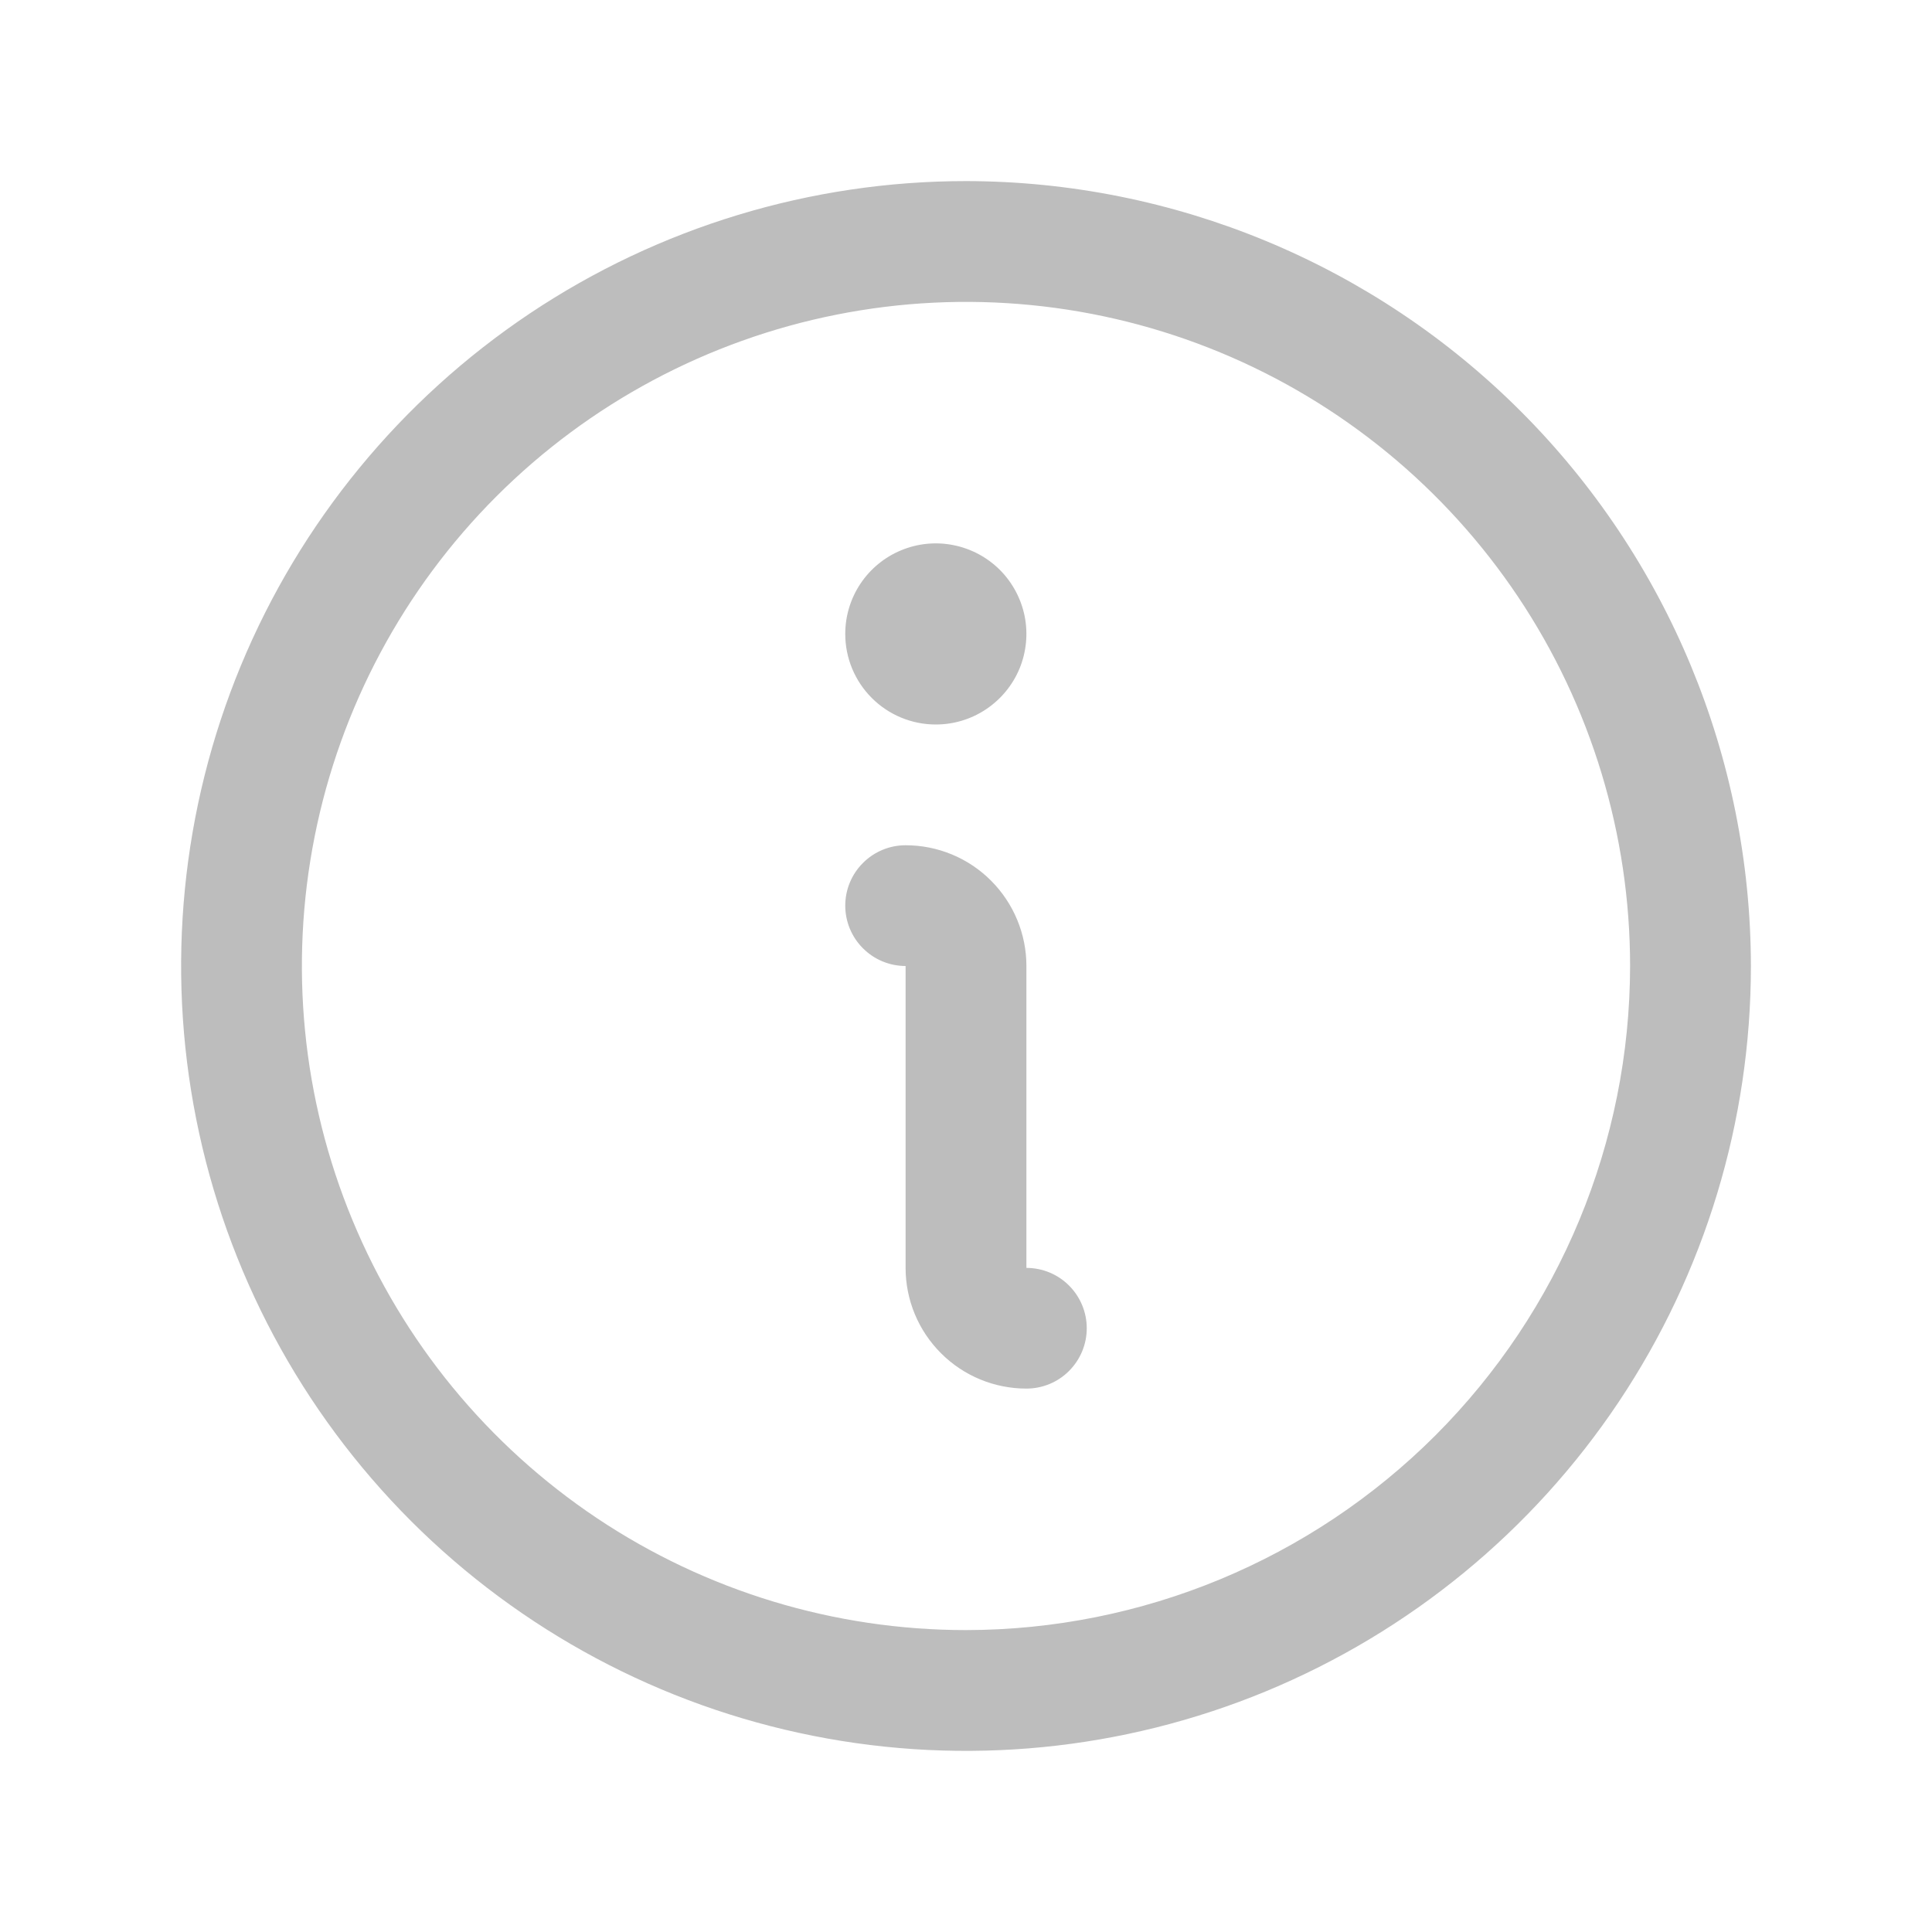 <svg width="30" height="30" viewBox="0 0 30 30" fill="none" xmlns="http://www.w3.org/2000/svg">
<path d="M15 2.812C12.589 2.812 10.233 3.527 8.229 4.866C6.225 6.206 4.663 8.109 3.74 10.336C2.818 12.563 2.576 15.014 3.047 17.378C3.517 19.742 4.678 21.913 6.382 23.618C8.087 25.322 10.258 26.483 12.622 26.953C14.986 27.424 17.437 27.182 19.664 26.26C21.891 25.337 23.794 23.775 25.134 21.771C26.473 19.767 27.188 17.41 27.188 15C27.184 11.769 25.899 8.671 23.614 6.386C21.329 4.101 18.231 2.816 15 2.812ZM15 25.312C12.96 25.312 10.967 24.708 9.271 23.575C7.575 22.441 6.253 20.831 5.473 18.946C4.692 17.062 4.488 14.989 4.886 12.988C5.284 10.988 6.266 9.15 7.708 7.708C9.15 6.266 10.988 5.284 12.988 4.886C14.989 4.488 17.062 4.692 18.946 5.472C20.831 6.253 22.441 7.575 23.575 9.271C24.708 10.967 25.312 12.96 25.312 15C25.309 17.734 24.222 20.355 22.289 22.289C20.355 24.222 17.734 25.309 15 25.312ZM16.875 20.625C16.875 20.874 16.776 21.112 16.6 21.288C16.425 21.464 16.186 21.562 15.938 21.562C15.44 21.562 14.963 21.365 14.612 21.013C14.26 20.662 14.062 20.185 14.062 19.688V15C13.814 15 13.575 14.901 13.4 14.725C13.224 14.55 13.125 14.311 13.125 14.062C13.125 13.814 13.224 13.575 13.4 13.4C13.575 13.224 13.814 13.125 14.062 13.125C14.56 13.125 15.037 13.322 15.388 13.674C15.74 14.026 15.938 14.503 15.938 15V19.688C16.186 19.688 16.425 19.786 16.6 19.962C16.776 20.138 16.875 20.376 16.875 20.625ZM13.125 9.844C13.125 9.566 13.207 9.294 13.362 9.062C13.517 8.831 13.736 8.651 13.993 8.545C14.25 8.438 14.533 8.41 14.806 8.465C15.078 8.519 15.329 8.653 15.526 8.849C15.722 9.046 15.856 9.297 15.911 9.569C15.965 9.842 15.937 10.125 15.831 10.382C15.724 10.639 15.544 10.858 15.312 11.013C15.081 11.168 14.809 11.25 14.531 11.25C14.158 11.25 13.801 11.102 13.537 10.838C13.273 10.574 13.125 10.217 13.125 9.844Z" fill="#BDBDBD"></path>
</svg>
